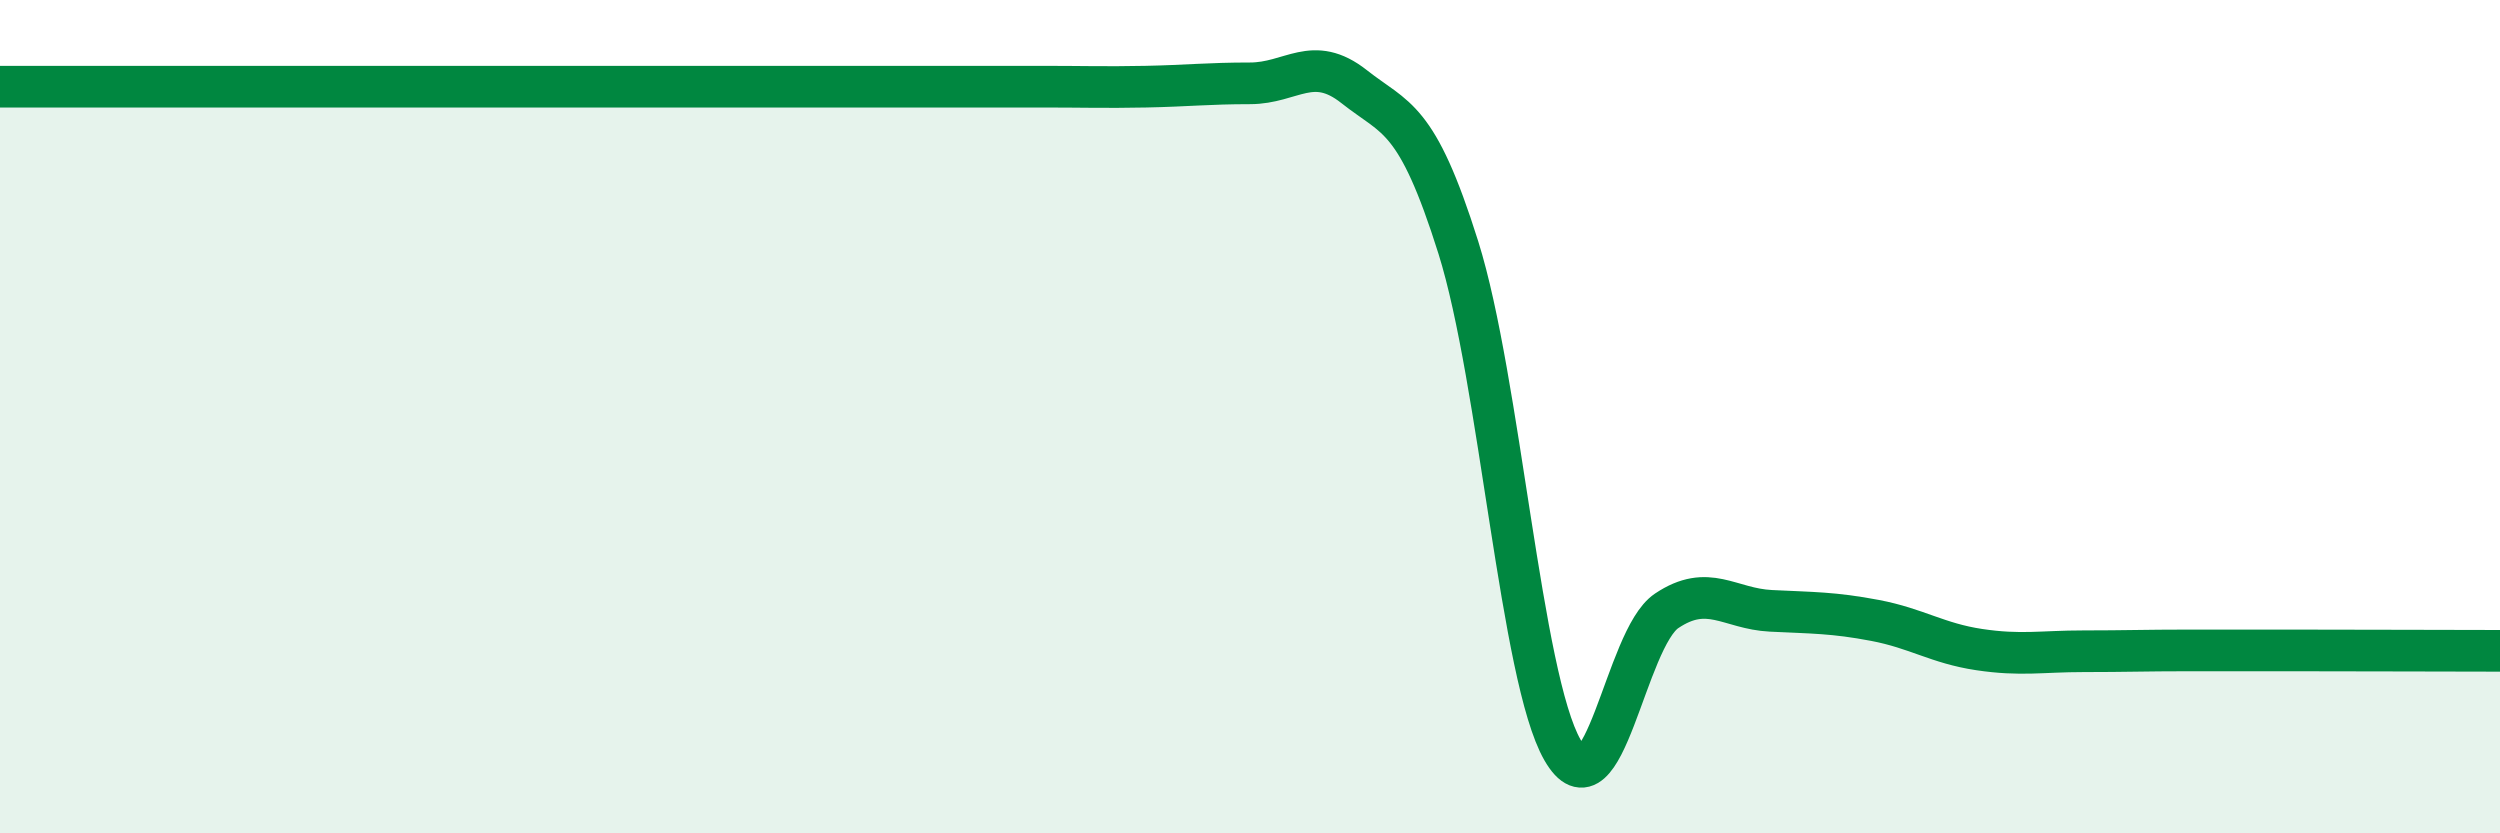 
    <svg width="60" height="20" viewBox="0 0 60 20" xmlns="http://www.w3.org/2000/svg">
      <path
        d="M 0,2.08 C 0.5,2.08 1.5,2.08 2.5,2.08 C 3.5,2.08 4,2.08 5,2.08 C 6,2.08 6.5,2.08 7.5,2.08 C 8.5,2.08 9,2.08 10,2.08 C 11,2.08 11.5,2.08 12.5,2.08 C 13.5,2.08 14,2.08 15,2.08 C 16,2.08 16.5,2.08 17.5,2.08 C 18.5,2.08 19,2.08 20,2.08 C 21,2.08 21.5,2.08 22.5,2.08 C 23.5,2.08 24,2.08 25,2.08 C 26,2.08 26.5,2.1 27.5,2.08 C 28.5,2.06 29,2 30,2 C 31,2 31.5,1.29 32.5,2.08 C 33.5,2.87 34,2.76 35,5.94 C 36,9.12 36.5,16.26 37.5,18 C 38.5,19.74 39,15.33 40,14.66 C 41,13.99 41.5,14.61 42.5,14.66 C 43.5,14.71 44,14.7 45,14.89 C 46,15.08 46.5,15.44 47.5,15.59 C 48.5,15.74 49,15.63 50,15.63 C 51,15.63 51.5,15.61 52.5,15.61 C 53.5,15.61 53.5,15.61 55,15.61 C 56.5,15.61 59,15.62 60,15.62L60 20L0 20Z"
        fill="#008740"
        opacity="0.1"
        stroke-linecap="round"
        stroke-linejoin="round"
      />
      <path
        d="M 0,2.08 C 0.5,2.08 1.5,2.08 2.5,2.08 C 3.5,2.08 4,2.08 5,2.08 C 6,2.08 6.5,2.08 7.5,2.08 C 8.5,2.08 9,2.08 10,2.08 C 11,2.08 11.5,2.08 12.5,2.08 C 13.5,2.08 14,2.08 15,2.08 C 16,2.08 16.5,2.08 17.5,2.08 C 18.5,2.08 19,2.08 20,2.08 C 21,2.08 21.5,2.08 22.5,2.08 C 23.5,2.08 24,2.08 25,2.08 C 26,2.08 26.5,2.1 27.5,2.08 C 28.5,2.06 29,2 30,2 C 31,2 31.5,1.29 32.5,2.08 C 33.5,2.87 34,2.76 35,5.94 C 36,9.12 36.5,16.26 37.5,18 C 38.5,19.74 39,15.33 40,14.66 C 41,13.99 41.5,14.61 42.5,14.66 C 43.5,14.71 44,14.7 45,14.89 C 46,15.08 46.5,15.44 47.5,15.59 C 48.5,15.74 49,15.63 50,15.63 C 51,15.63 51.5,15.61 52.5,15.61 C 53.5,15.61 53.5,15.61 55,15.61 C 56.5,15.61 59,15.62 60,15.62"
        stroke="#008740"
        stroke-width="1"
        fill="none"
        stroke-linecap="round"
        stroke-linejoin="round"
      />
    </svg>
  